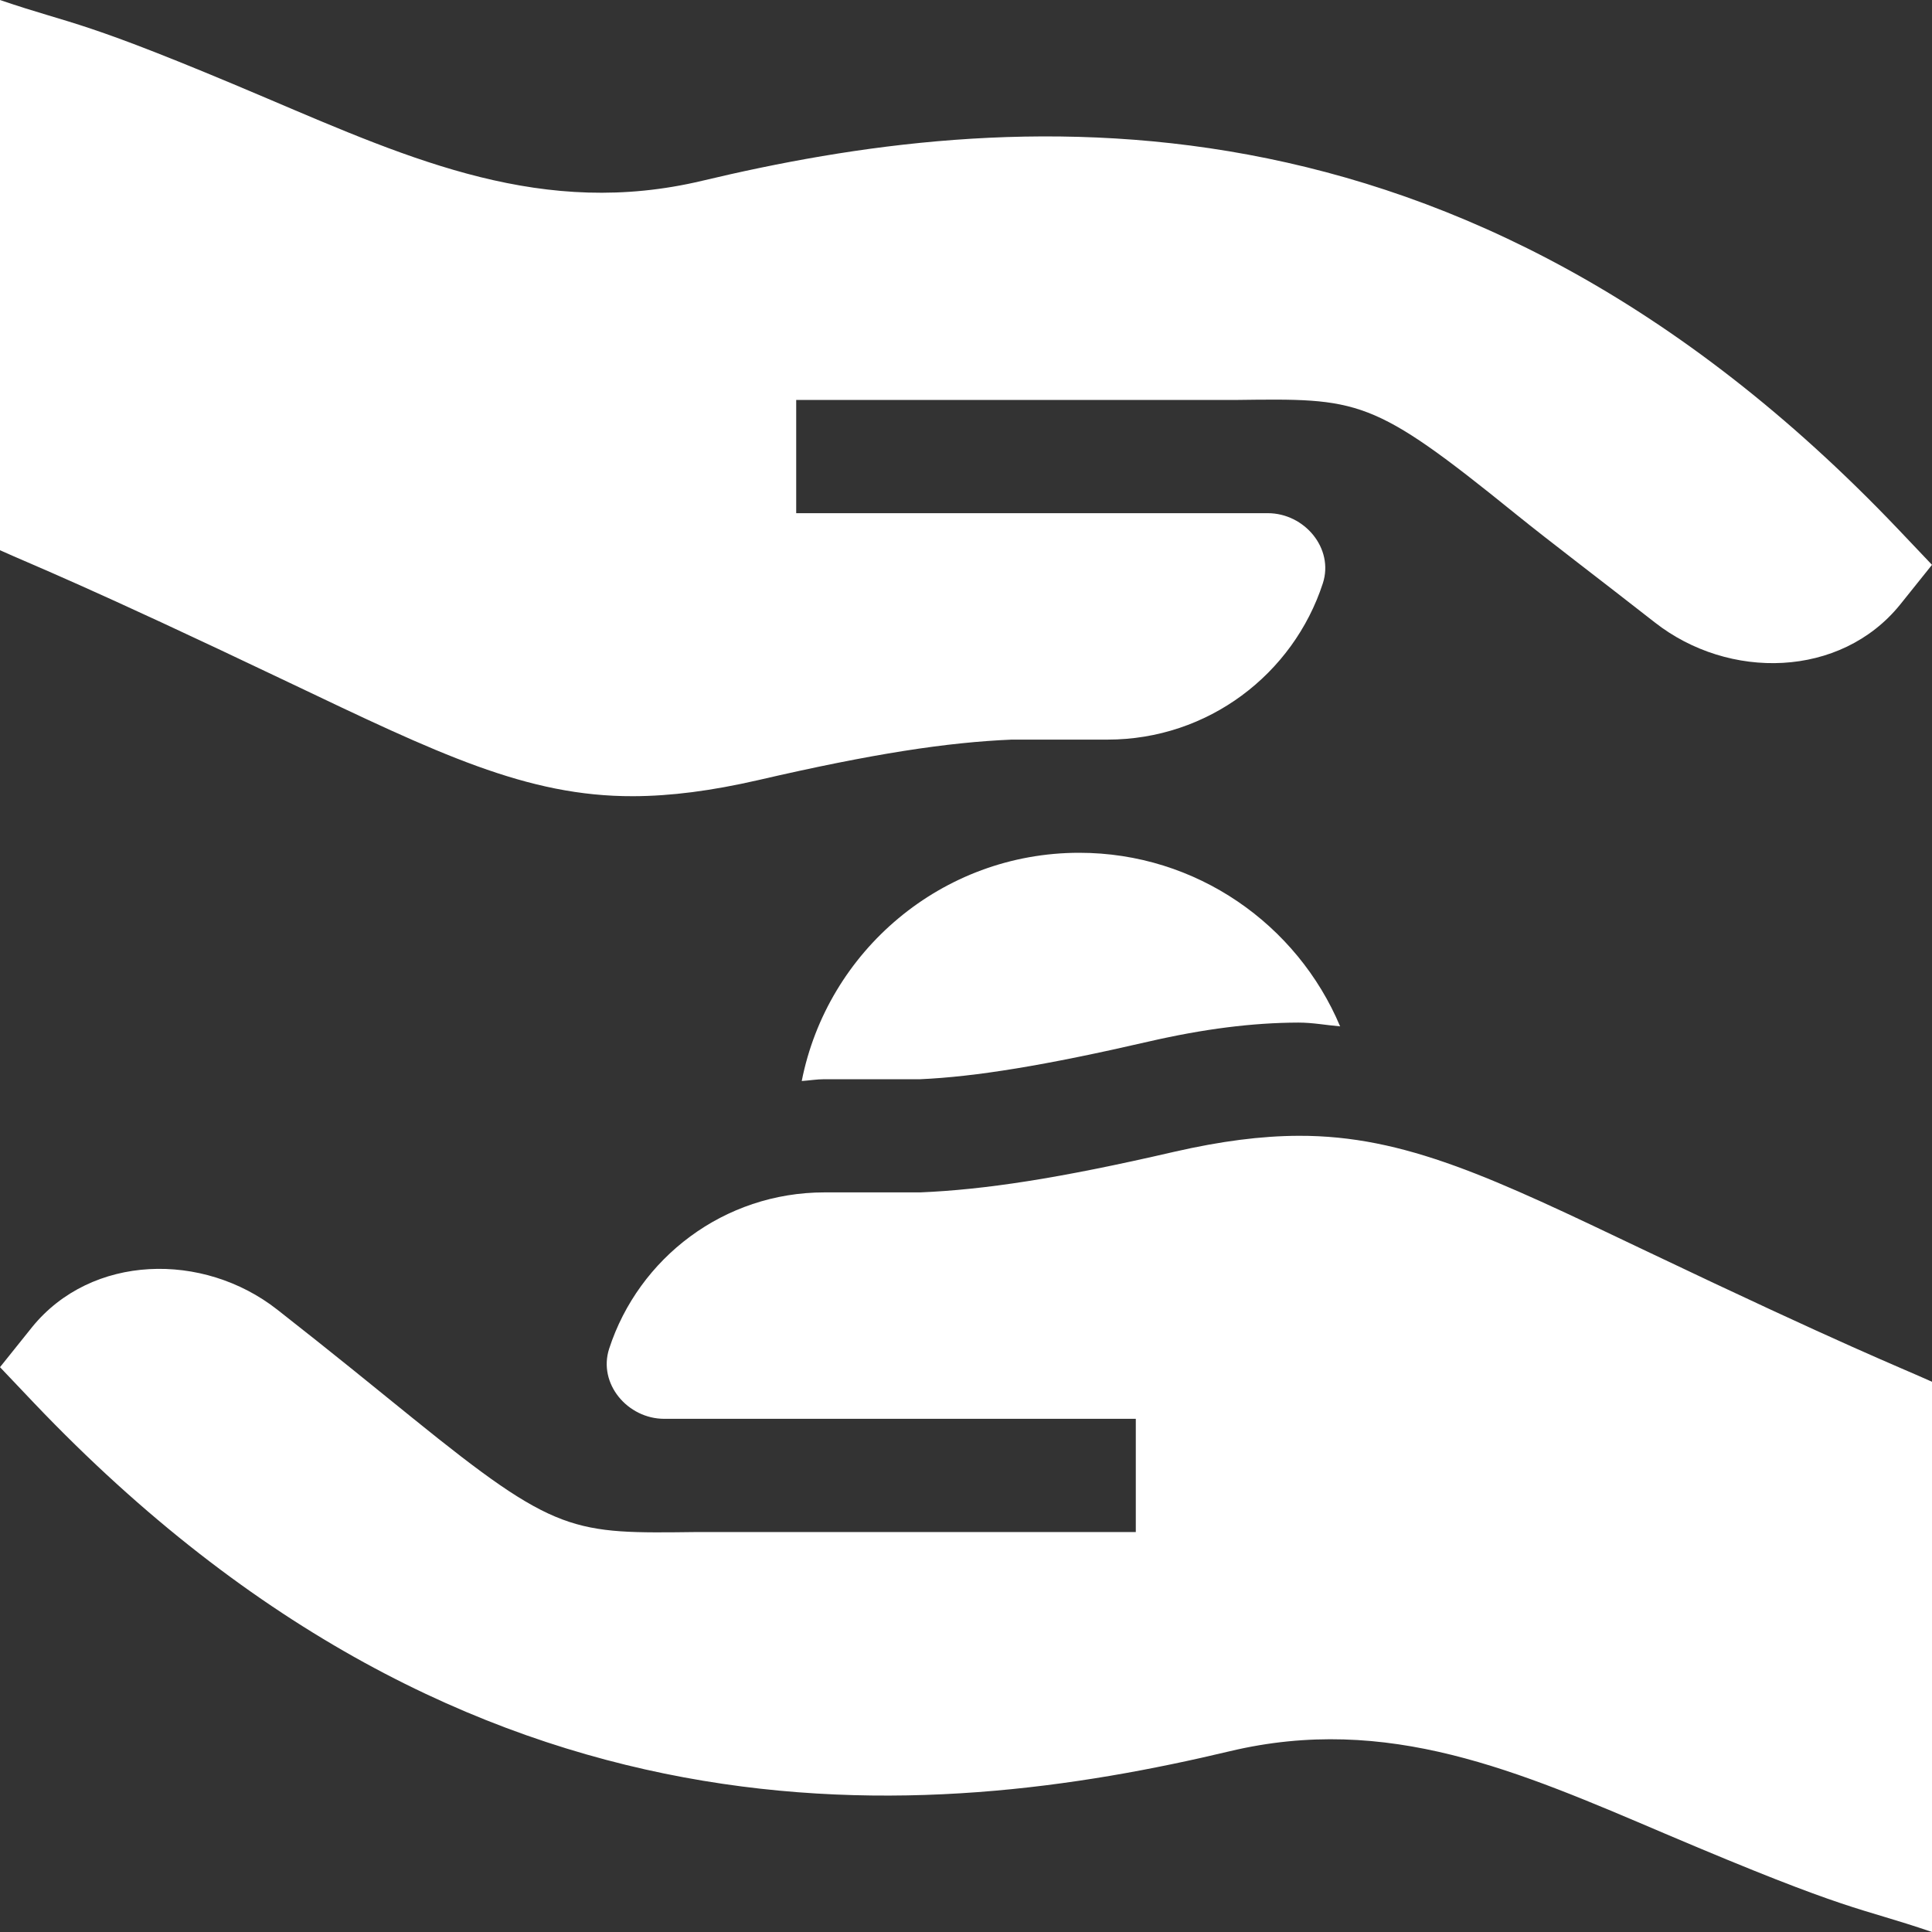 <svg width="45" height="45" viewBox="0 0 45 45" fill="none" xmlns="http://www.w3.org/2000/svg">
<rect x="0" y="0" width="45" height="45" fill="#333333" stroke="none"/>
<g clip-path="url(#clip0_2151_4525)">
<path d="M21.435 25.137C22.716 25.08 24.34 24.817 26.754 24.26C28.036 23.965 29.176 23.821 30.242 23.818C30.583 23.818 30.89 23.879 31.214 23.906C30.215 21.534 27.868 19.863 25.137 19.863C21.939 19.863 19.27 22.154 18.674 25.179C18.851 25.167 19.024 25.137 19.204 25.137H21.435ZM30.25 26.455C29.374 26.458 28.436 26.579 27.347 26.828C24.661 27.45 22.929 27.71 21.435 27.773H19.204C16.862 27.773 14.877 29.3 14.189 31.412C13.924 32.226 14.616 33.047 15.472 33.047H26.455V35.684H16.242C13.335 35.719 12.974 35.752 9.611 33.03C8.792 32.368 7.78 31.539 6.457 30.503C4.73 29.149 2.13 29.208 0.747 30.912C0.738 30.923 0 31.844 0 31.844L0.793 32.679C11.043 43.443 21.623 42.463 28.642 40.79C32.328 39.912 35.365 41.255 38.783 42.71C43.196 44.587 43.225 44.394 45 45V32.184C44.199 31.822 43.084 31.399 38.272 29.105C34.791 27.445 32.728 26.447 30.25 26.455ZM16.358 4.21C12.671 5.088 9.635 3.745 6.217 2.29C1.804 0.412 1.775 0.607 0 0V12.816C0.801 13.178 1.917 13.601 6.728 15.895C10.209 17.555 12.272 18.553 14.75 18.545C15.626 18.542 16.564 18.421 17.653 18.172C20.339 17.55 22.071 17.29 23.565 17.227H25.796C28.138 17.227 30.123 15.7 30.811 13.588C31.076 12.774 30.384 11.953 29.529 11.953H18.545V9.316H28.758C31.665 9.28 31.938 9.248 35.301 11.97C36.12 12.632 37.22 13.461 38.543 14.497C40.27 15.851 42.87 15.792 44.253 14.088C44.262 14.077 45 13.156 45 13.156L44.207 12.321C33.957 1.557 23.377 2.537 16.358 4.21Z" fill="white"/>
</g>
<defs>
<clipPath id="clip0_2151_4525">
<rect width="45" height="45" fill="white"/>
</clipPath>
</defs>
</svg>
